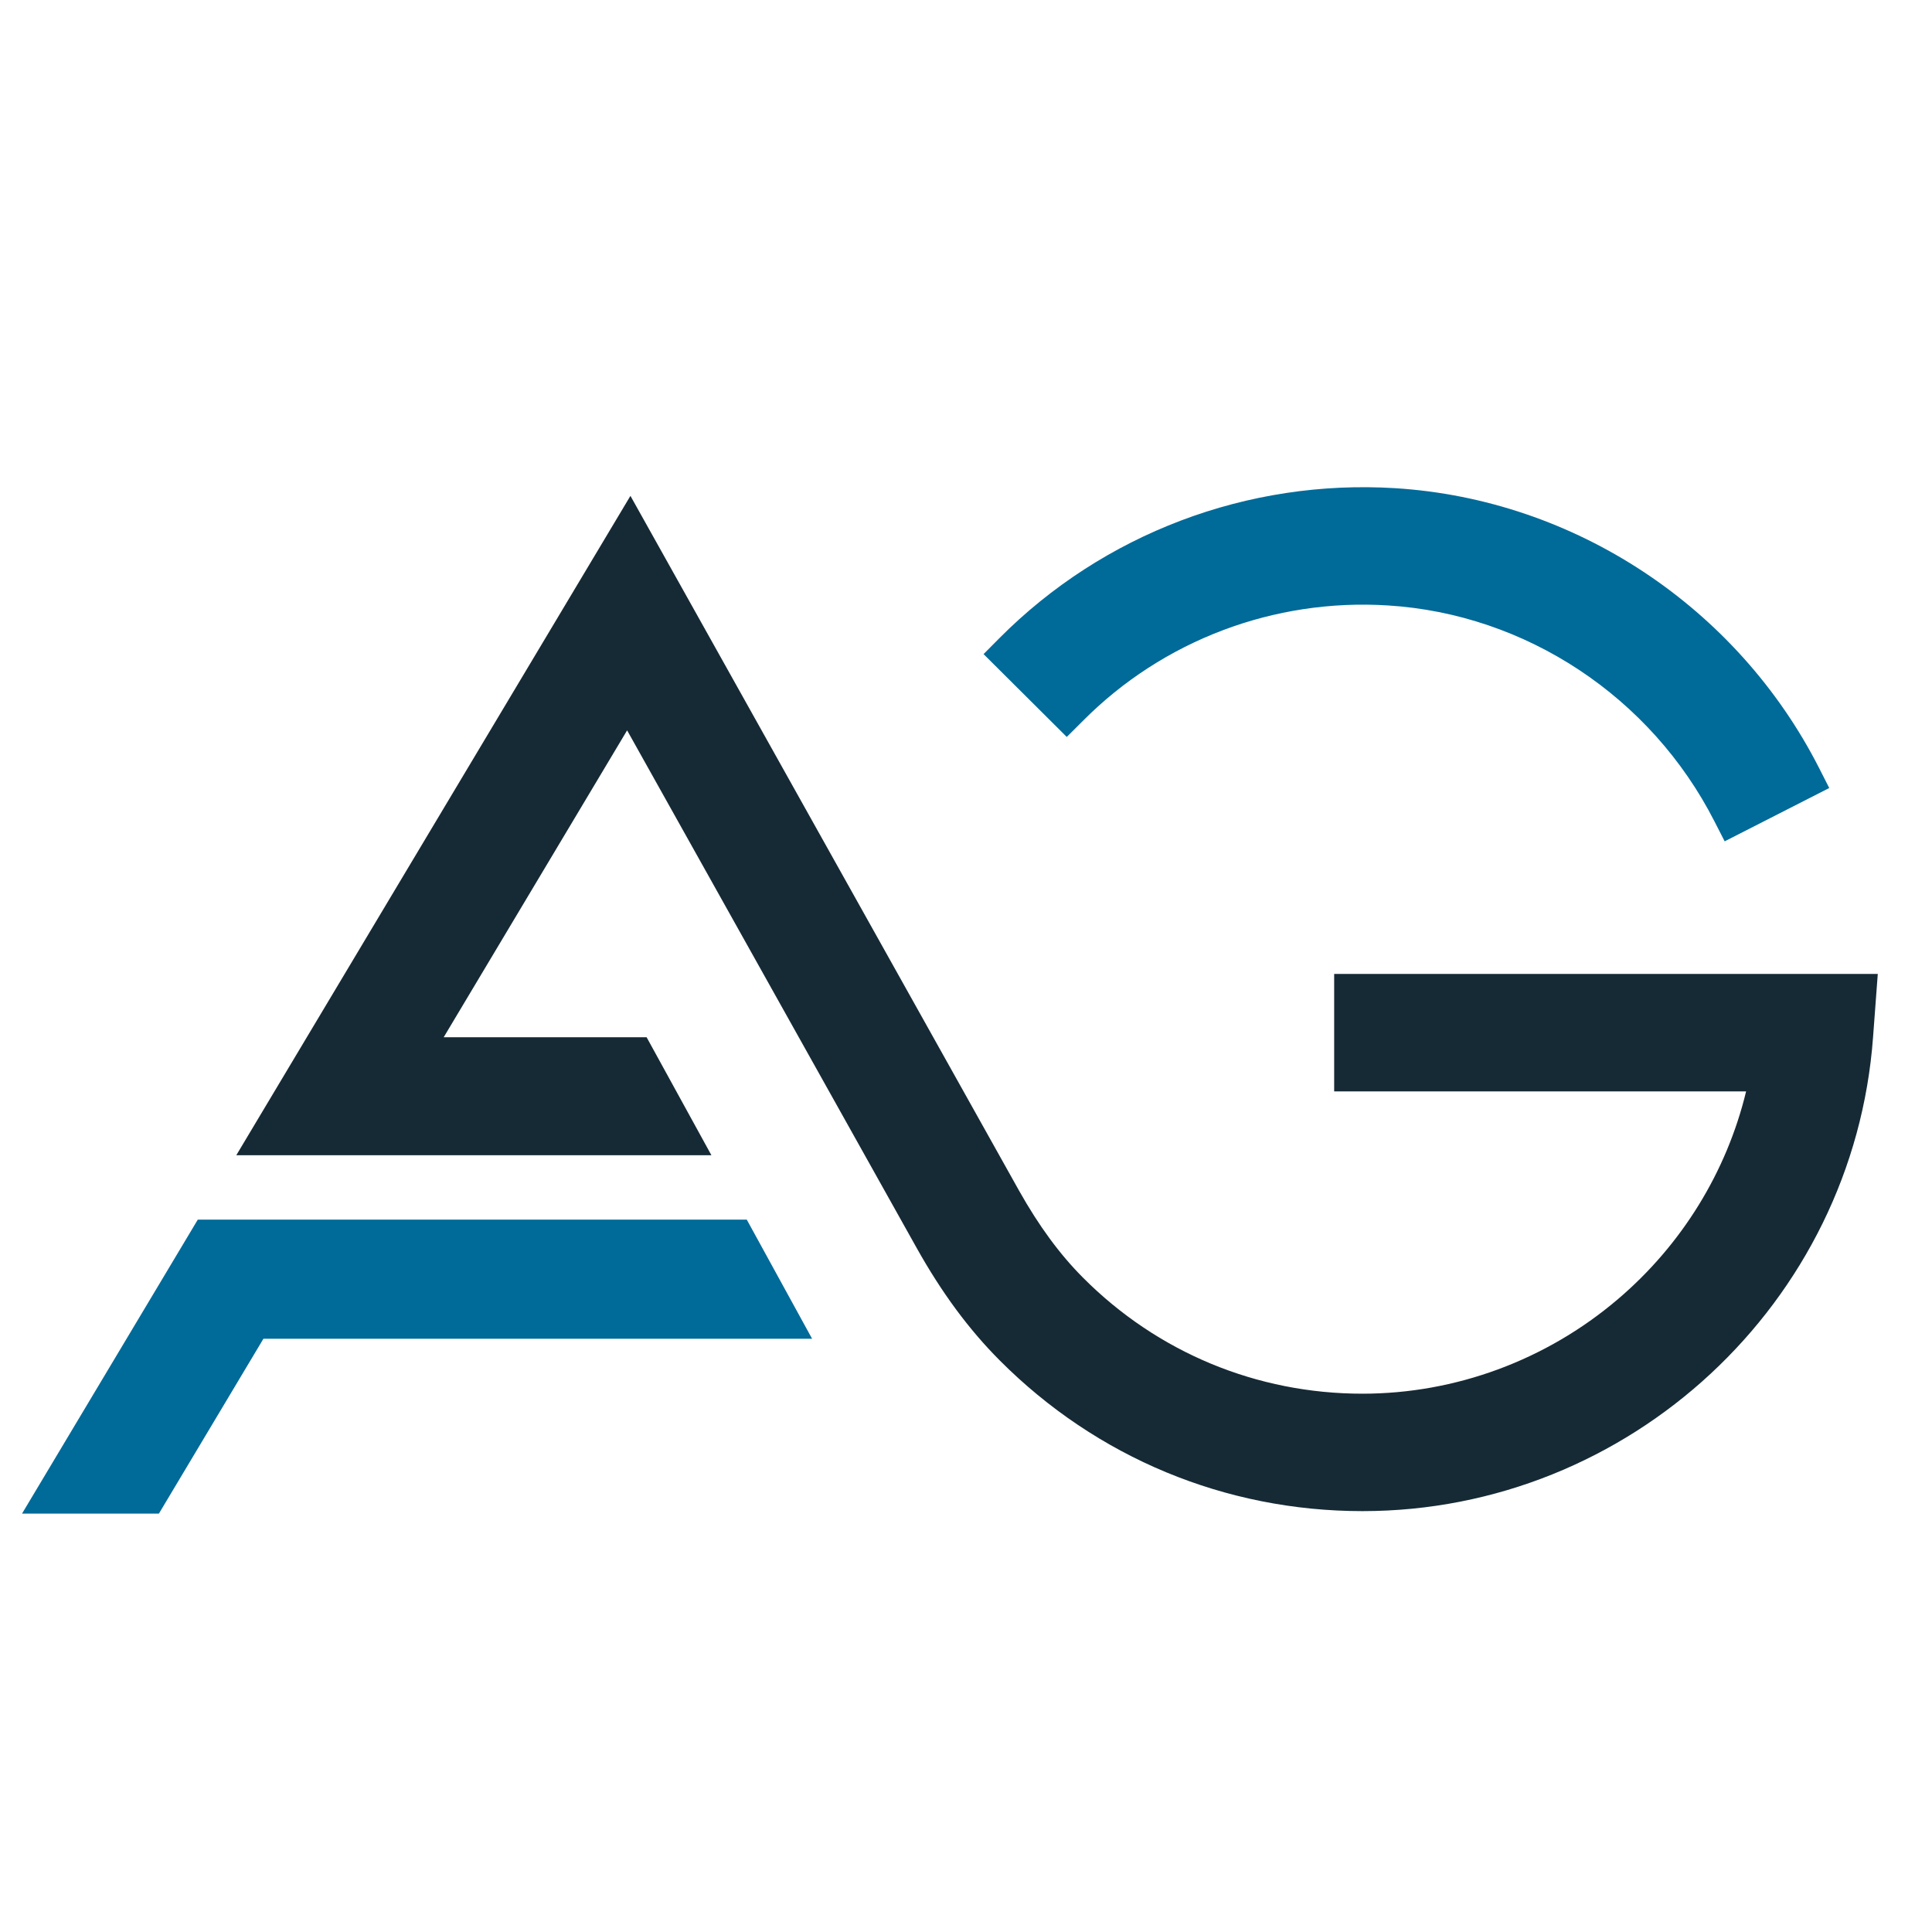 <?xml version="1.0" encoding="utf-8"?>
<!-- Generator: Adobe Illustrator 16.0.0, SVG Export Plug-In . SVG Version: 6.00 Build 0)  -->
<!DOCTYPE svg PUBLIC "-//W3C//DTD SVG 1.1 Tiny//EN" "http://www.w3.org/Graphics/SVG/1.1/DTD/svg11-tiny.dtd">
<svg version="1.1" baseProfile="tiny" id="Calque_1" xmlns:x="http://ns.adobe.com/Extensibility/1.0/" xmlns:i="http://ns.adobe.com/AdobeIllustrator/10.0/" xmlns:graph="http://ns.adobe.com/Graphs/1.0/"
	 xmlns="http://www.w3.org/2000/svg" xmlns:xlink="http://www.w3.org/1999/xlink" x="0px" y="0px" width="32px" height="32px"
	 viewBox="0 0 32 32" xml:space="preserve">
<path fill="#006A99" d="M17.934,11.942c1.326-1.336,3.17-2.033,5.054-1.914l0,0c2.284,0.142,4.357,1.513,5.409,3.577l0.169,0.33
	l1.732-0.883l-0.168-0.331c-1.362-2.673-4.054-4.449-7.02-4.635c-2.446-0.152-4.837,0.754-6.557,2.484l-0.262,0.264l1.378,1.372
	L17.934,11.942z"/>
<path fill="#162A35" d="M22.098,16.131v1.946h6.823c-0.322,1.333-1.067,2.545-2.13,3.447c-1.184,1.006-2.685,1.56-4.225,1.56
	c-1.749,0-3.395-0.683-4.629-1.923c-0.386-0.387-0.73-0.857-1.057-1.438l-6.438-11.51L3.914,19.134h1.548H6.18h5.603L10.71,17.18
	H7.349l3.038-5.083l4.797,8.575c0.413,0.738,0.862,1.347,1.376,1.862c1.603,1.608,3.736,2.495,6.007,2.495
	c4.421,0,8.136-3.449,8.457-7.854l0.078-1.044H22.098z"/>
<polygon fill="#006A99" points="12.369,20.201 5.542,20.201 3.734,20.201 3.276,20.201 0.365,25.07 2.632,25.07 4.363,22.174 
	13.451,22.174 "/>
</svg>
